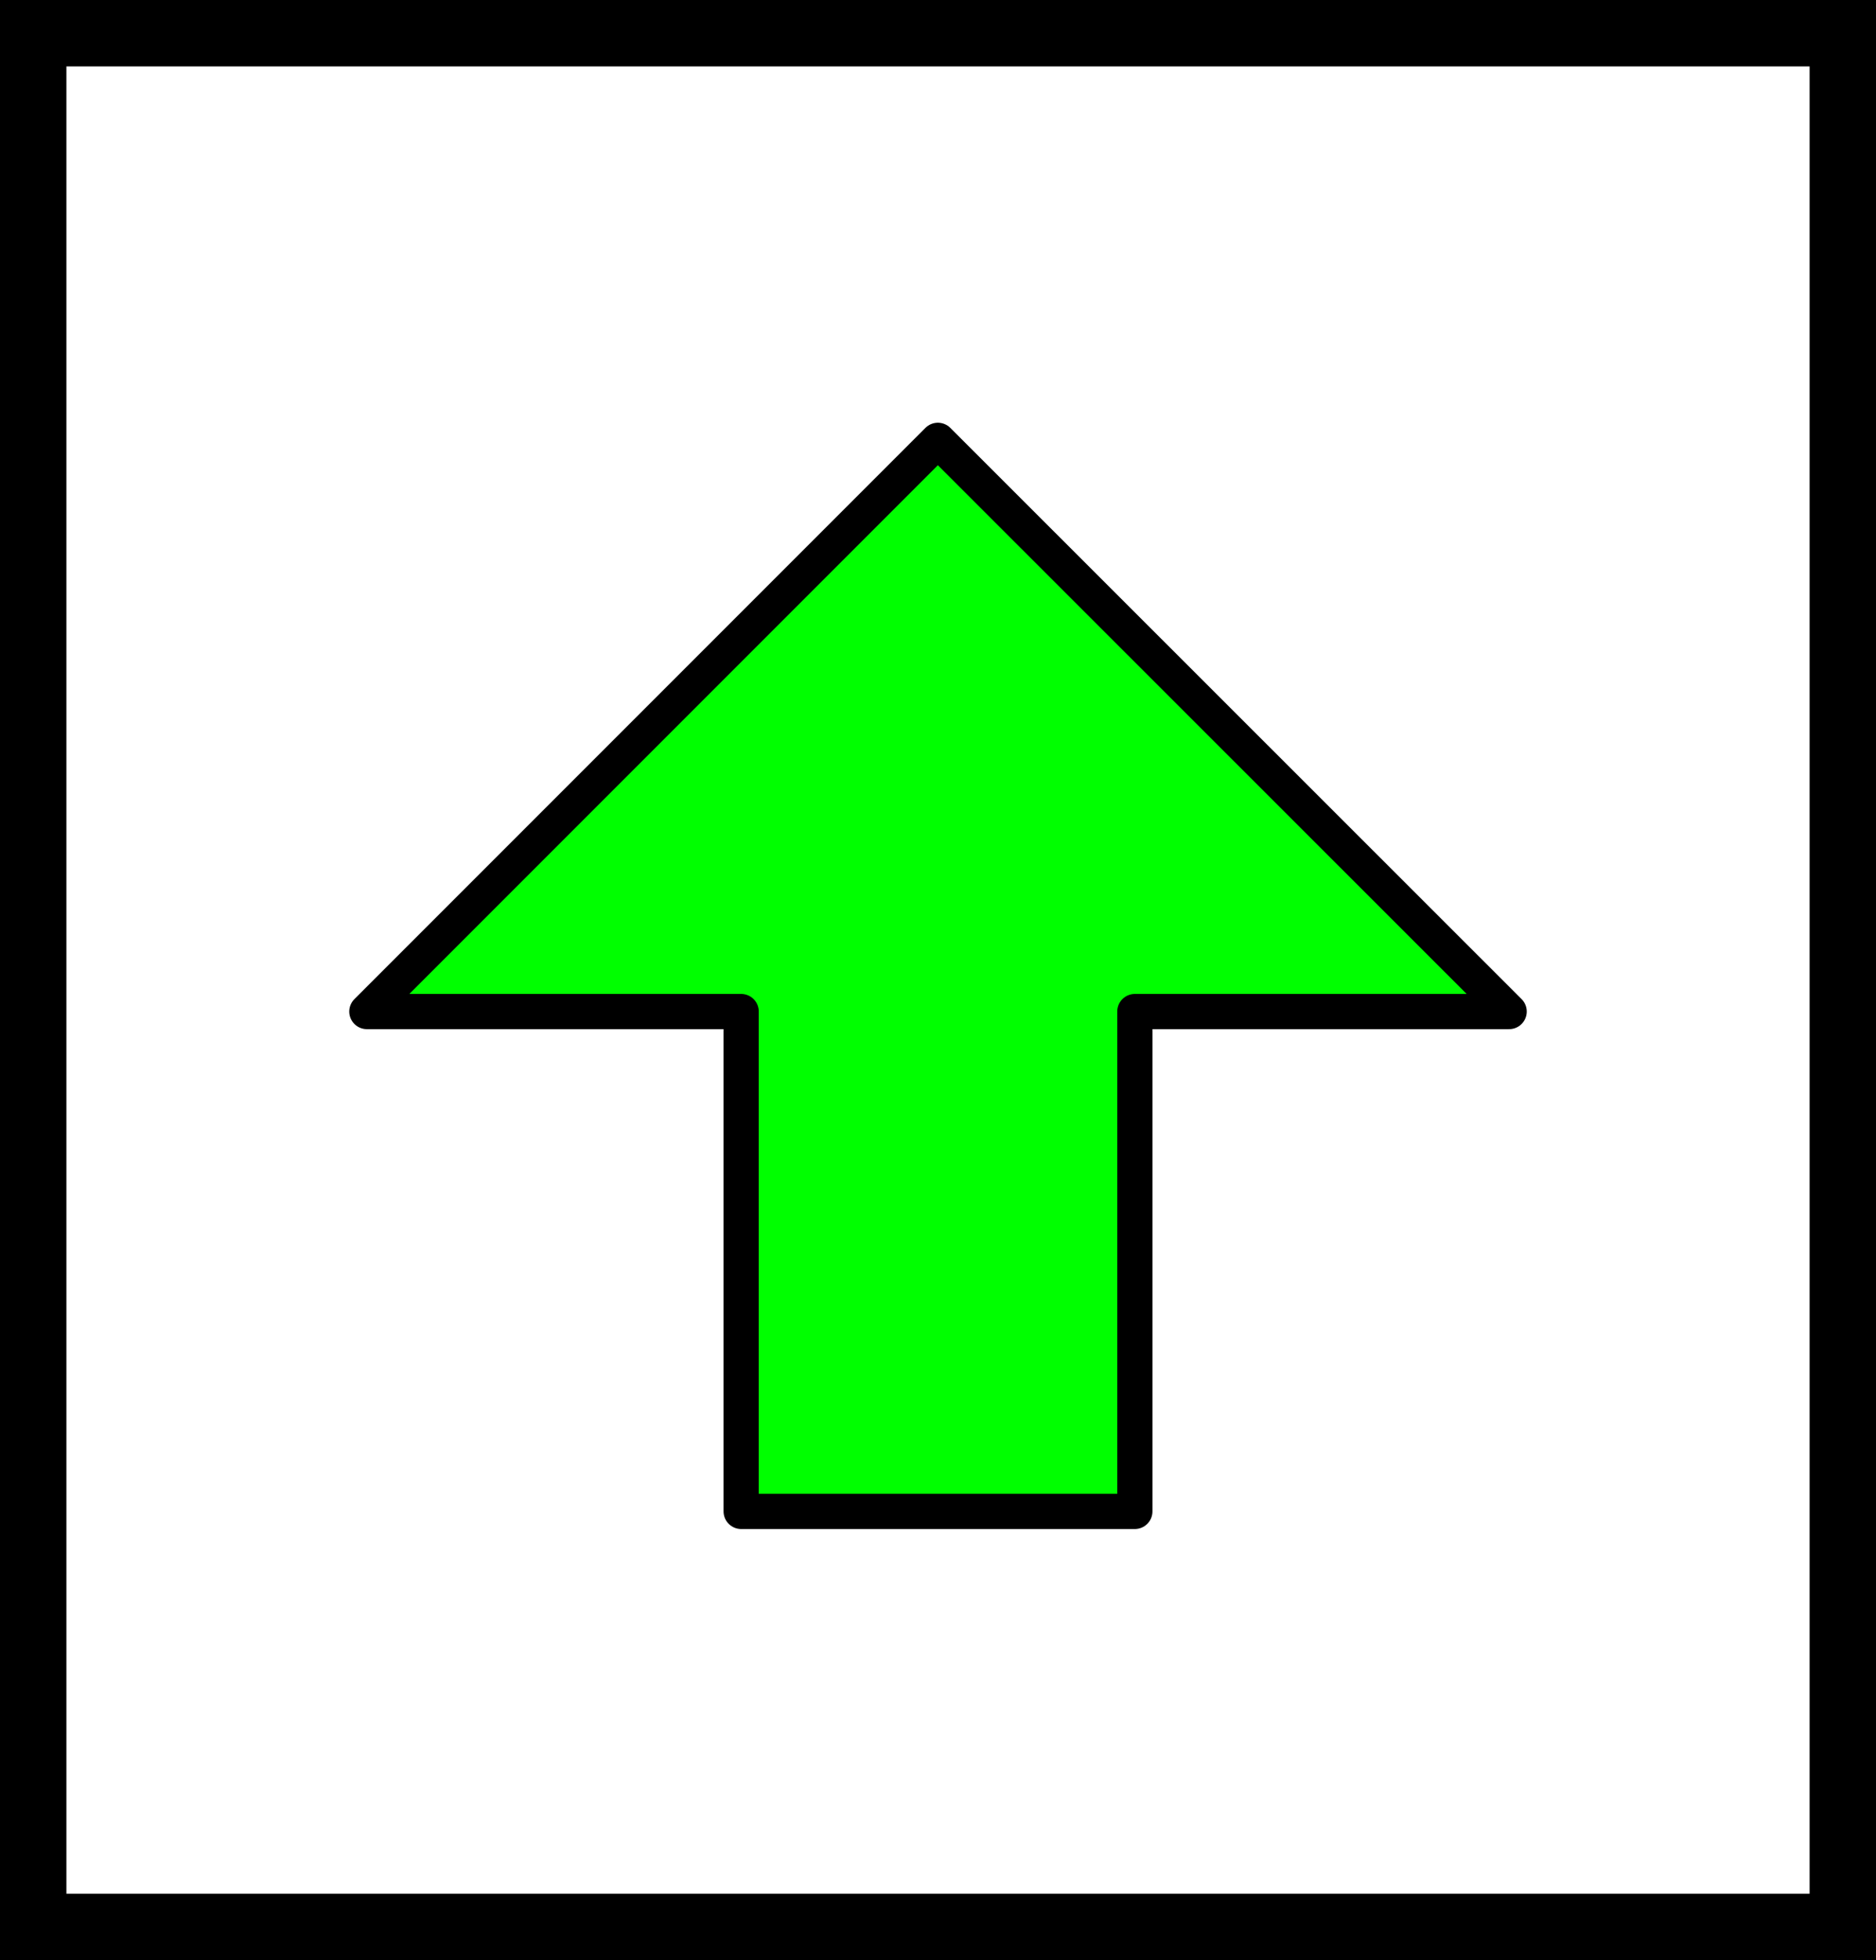<?xml version="1.0" encoding="UTF-8" standalone="no"?>
<!-- Created with Inkscape (http://www.inkscape.org/) -->

<svg
   width="14.124mm"
   height="14.752mm"
   viewBox="0 0 14.124 14.752"
   version="1.1"
   id="svg5"
   xmlns="http://www.w3.org/2000/svg"
   xmlns:svg="http://www.w3.org/2000/svg">
  <defs
     id="defs2">
    <marker
       style="overflow:visible"
       id="EmptyTriangleOutL"
       refX="0"
       refY="0"
       orient="auto">
      <path
         transform="matrix(0.8,0,0,0.8,-4.8,0)"
         style="fill:context-fill;fill-rule:evenodd;stroke:context-stroke;stroke-width:1pt"
         d="M 5.77,0 -2.88,5 V -5 Z"
         id="path1145" />
    </marker>
    <marker
       style="overflow:visible"
       id="Arrow2Lend"
       refX="0"
       refY="0"
       orient="auto">
      <path
         transform="matrix(-1.1,0,0,-1.1,-1.1,0)"
         d="M 8.719,4.034 -2.207,0.016 8.719,-4.002 c -1.745,2.372 -1.735,5.617 -6e-7,8.035 z"
         style="fill:context-stroke;fill-rule:evenodd;stroke:context-stroke;stroke-width:0.625;stroke-linejoin:round"
         id="path1006" />
    </marker>
    <marker
       style="overflow:visible"
       id="Arrow1Lstart"
       refX="0"
       refY="0"
       orient="auto">
      <path
         transform="matrix(0.8,0,0,0.8,10,0)"
         style="fill:context-stroke;fill-rule:evenodd;stroke:context-stroke;stroke-width:1pt"
         d="M 0,0 5,-5 -12.5,0 5,5 Z"
         id="path985" />
    </marker>
  </defs>
  <g
     id="layer1"
     transform="translate(-86.464,-66.74)">
    <rect
       style="fill:none;stroke:#000000;stroke-width:0.5;stroke-miterlimit:4;stroke-dasharray:none;stop-color:#000000"
       id="rect846"
       width="13.624"
       height="14.252"
       x="86.714"
       y="66.99"
       ry="0" />
    <path
       id="path1569-7"
       style="fill:#00ff00;stroke:#000000;stroke-width:0.265px;stroke-linecap:round;stroke-linejoin:round;stroke-opacity:1"
       d="m 93.525,70.054 -4.299,4.299 h 2.818 v 3.762 h 2.964 v -3.762 h 2.818 L 93.525,70.054" />
  </g>
</svg>
